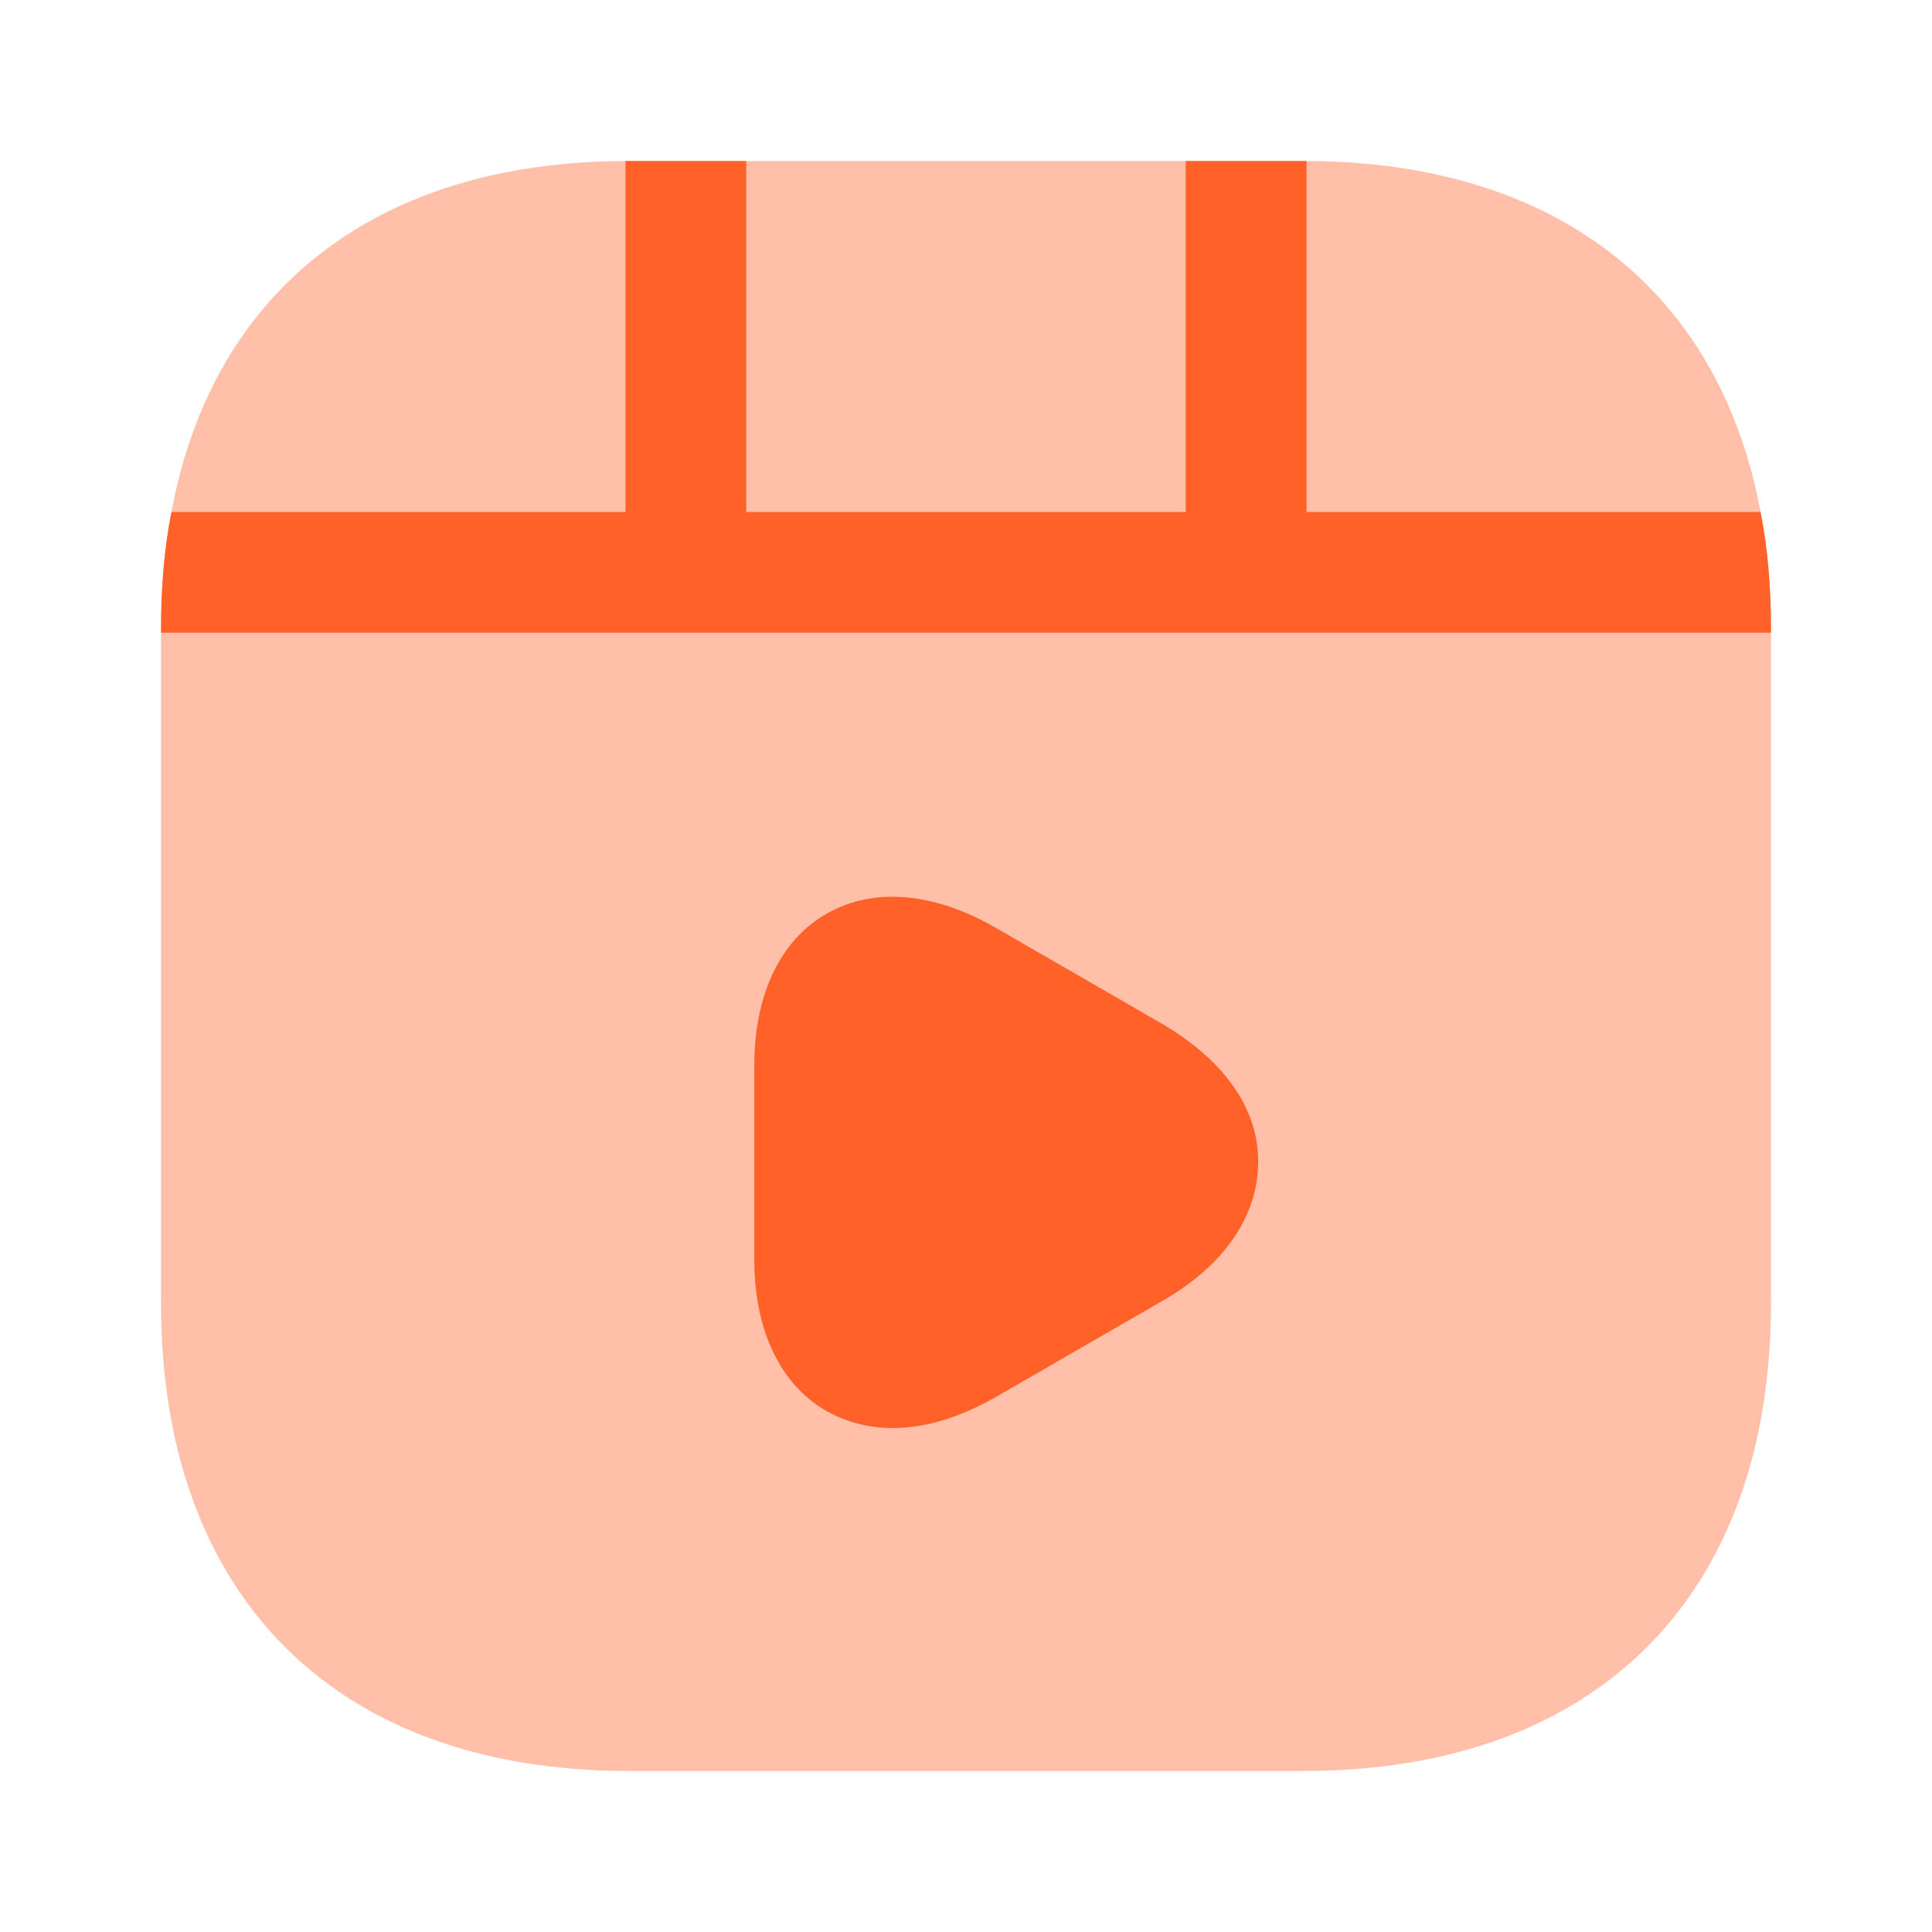 <svg width="32" height="32" viewBox="0 0 32 32" fill="none" xmlns="http://www.w3.org/2000/svg">
<path opacity="0.4" d="M29.333 10.413V21.587C29.333 26.44 26.44 29.333 21.587 29.333H10.413C5.56 29.333 2.667 26.44 2.667 21.587V10.413C2.667 9.733 2.72 9.08 2.84 8.48C3.52 4.813 6.227 2.68 10.36 2.667H21.64C25.773 2.68 28.48 4.813 29.16 8.48C29.28 9.08 29.333 9.733 29.333 10.413Z" fill="#FF6129"/>
<path d="M29.333 10.413V10.48H2.667V10.413C2.667 9.733 2.72 9.08 2.84 8.48H10.36V2.667H12.36V8.48H19.64V2.667H21.64V8.48H29.16C29.28 9.08 29.333 9.733 29.333 10.413Z" fill="#FF6129"/>
<path d="M19.253 16.96L16.48 15.36C15.453 14.773 14.467 14.693 13.693 15.133C12.92 15.573 12.493 16.48 12.493 17.653V20.853C12.493 22.027 12.92 22.933 13.693 23.373C14.027 23.56 14.4 23.653 14.787 23.653C15.32 23.653 15.893 23.48 16.48 23.147L19.253 21.547C20.28 20.96 20.84 20.133 20.84 19.24C20.84 18.347 20.267 17.56 19.253 16.96Z" fill="#FF6129"/>
</svg>
